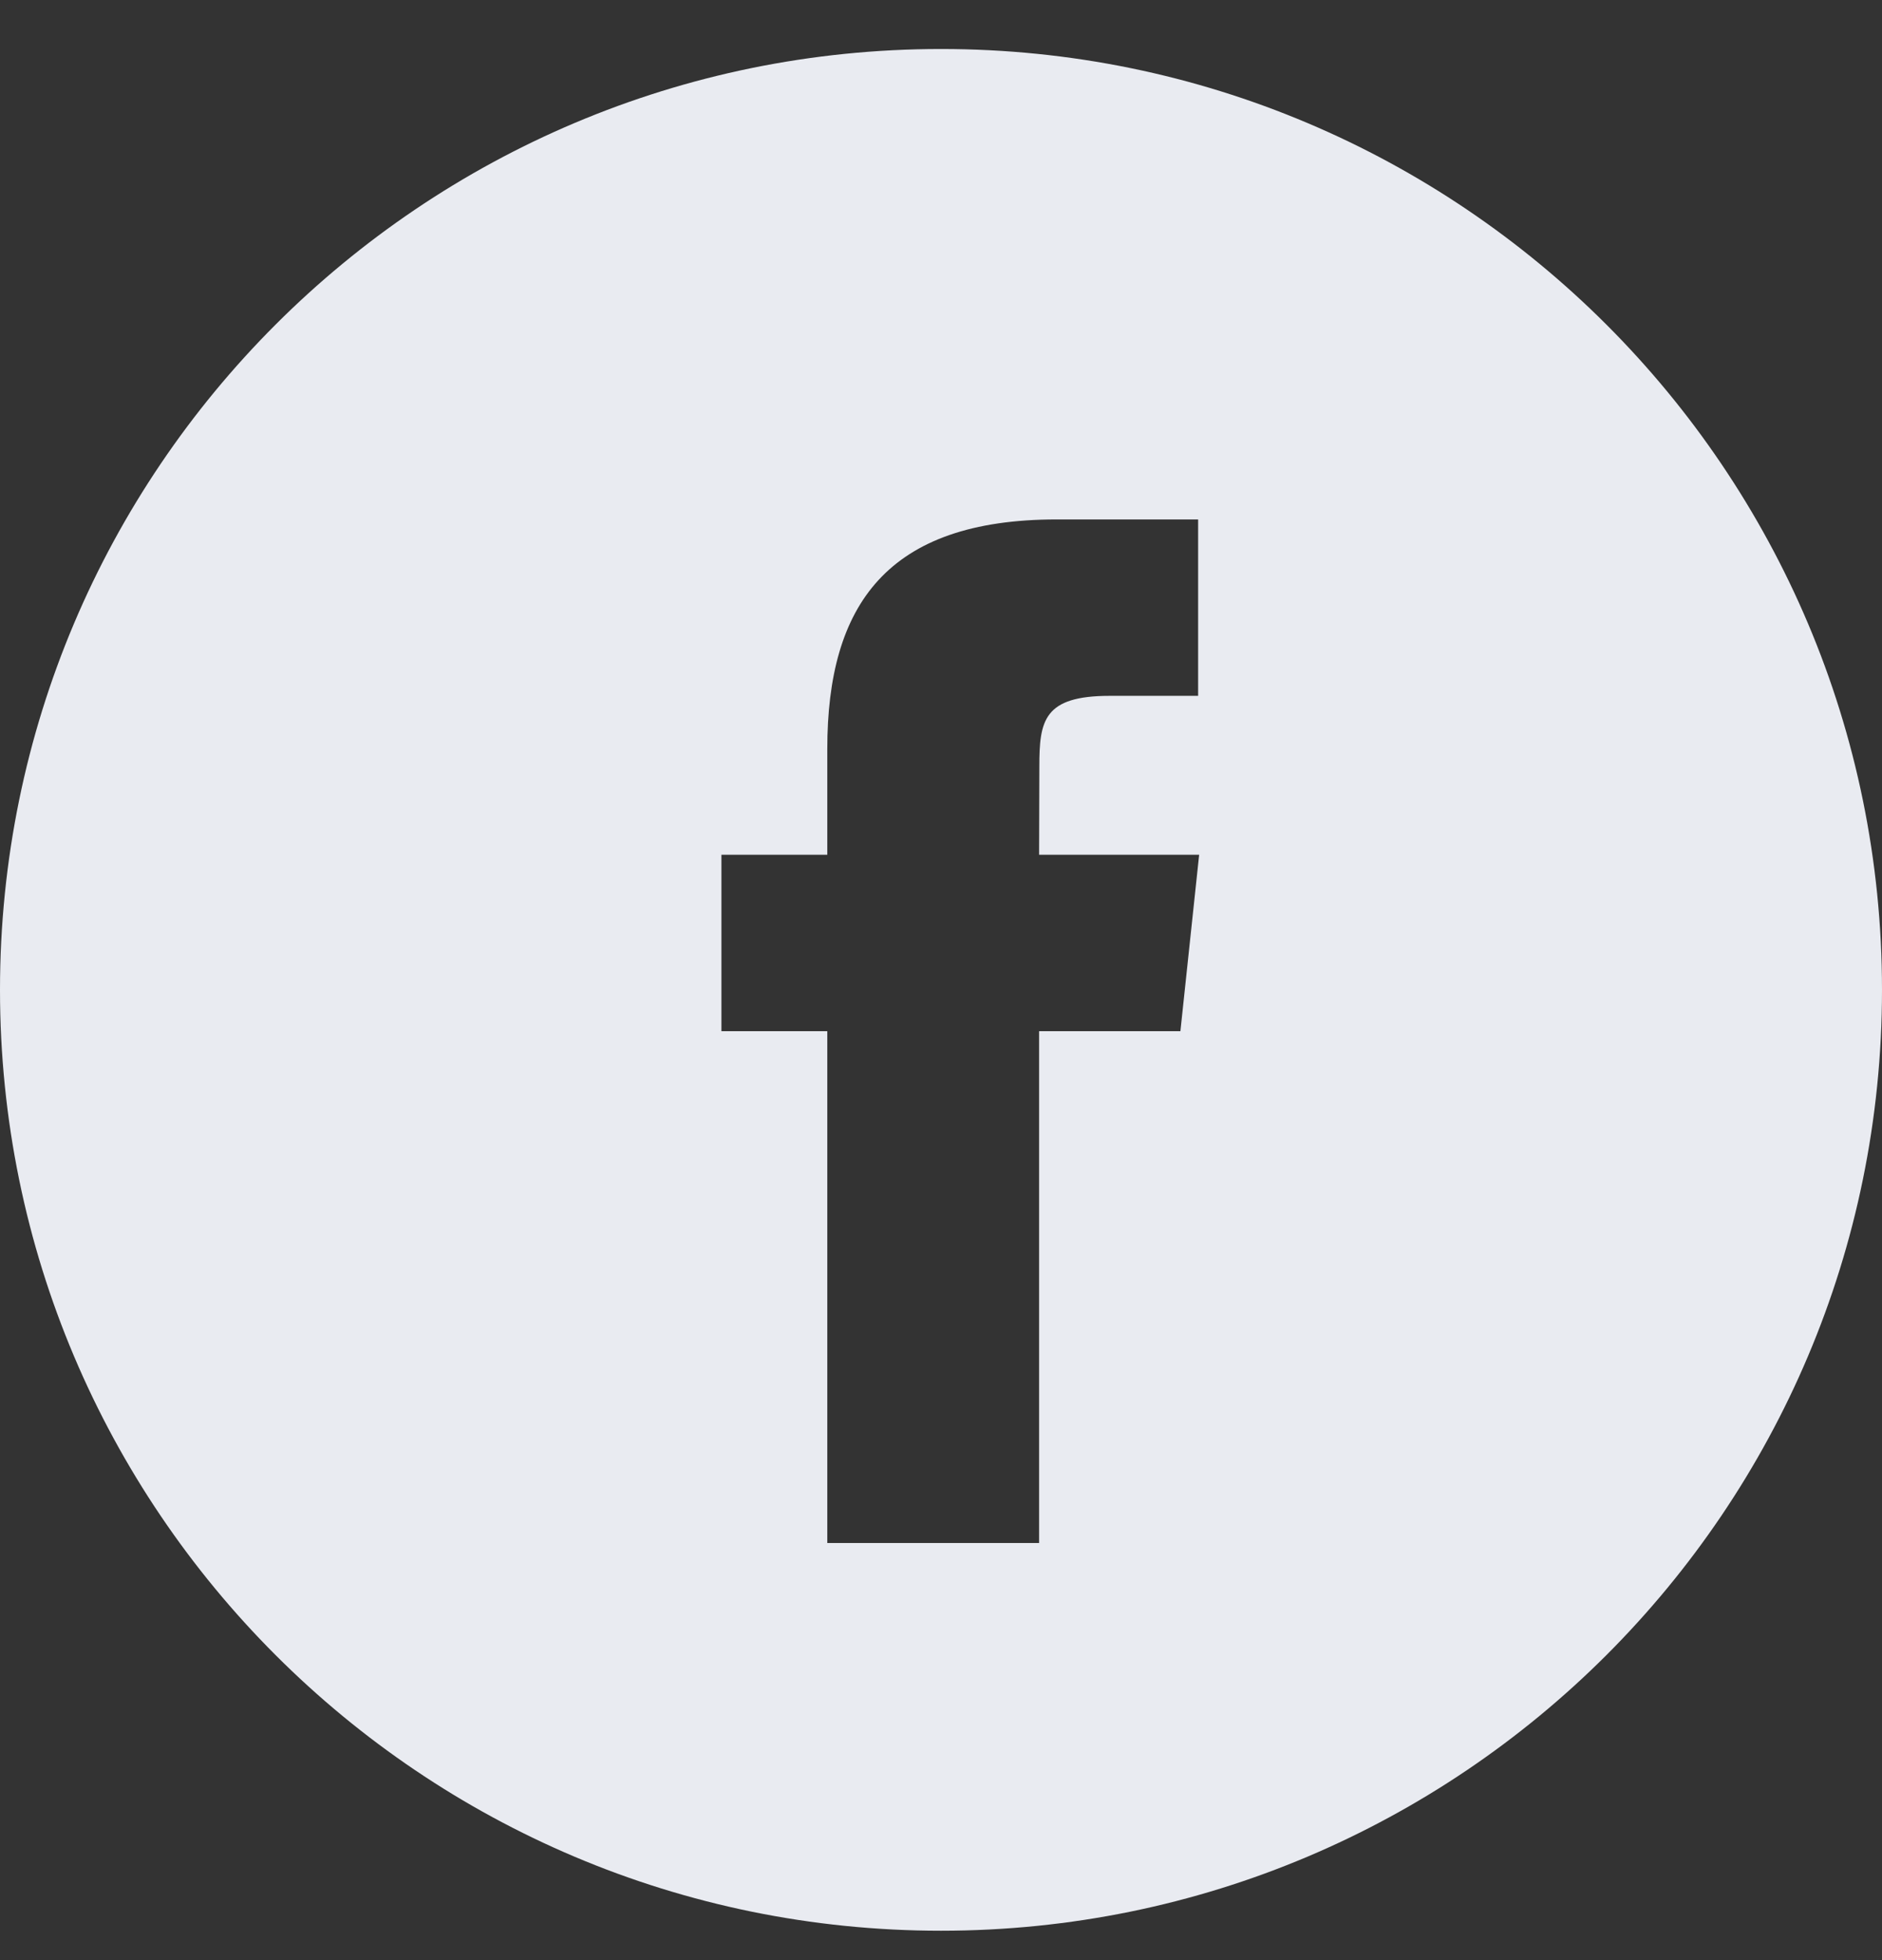 <svg width="24" height="25" viewBox="0 0 24 25" fill="none" xmlns="http://www.w3.org/2000/svg">
<rect x="0" y="0" width="24" height="25" fill="#333333" stroke="none"/>
<path fill-rule="evenodd" clip-rule="evenodd" d="M12 0.625C5.373 0.625 0 5.997 0 12.625C0 19.252 5.373 24.625 12 24.625C18.627 24.625 24 19.252 24 12.625C24 5.997 18.627 0.625 12 0.625ZM13.251 13.152V19.68H10.55V13.152H9.2V10.902H10.55V9.552C10.55 7.716 11.312 6.625 13.477 6.625H15.279V8.875H14.152C13.31 8.875 13.254 9.189 13.254 9.776L13.251 10.902H15.292L15.053 13.152H13.251Z" fill="#E9EBF1"/>
</svg>
